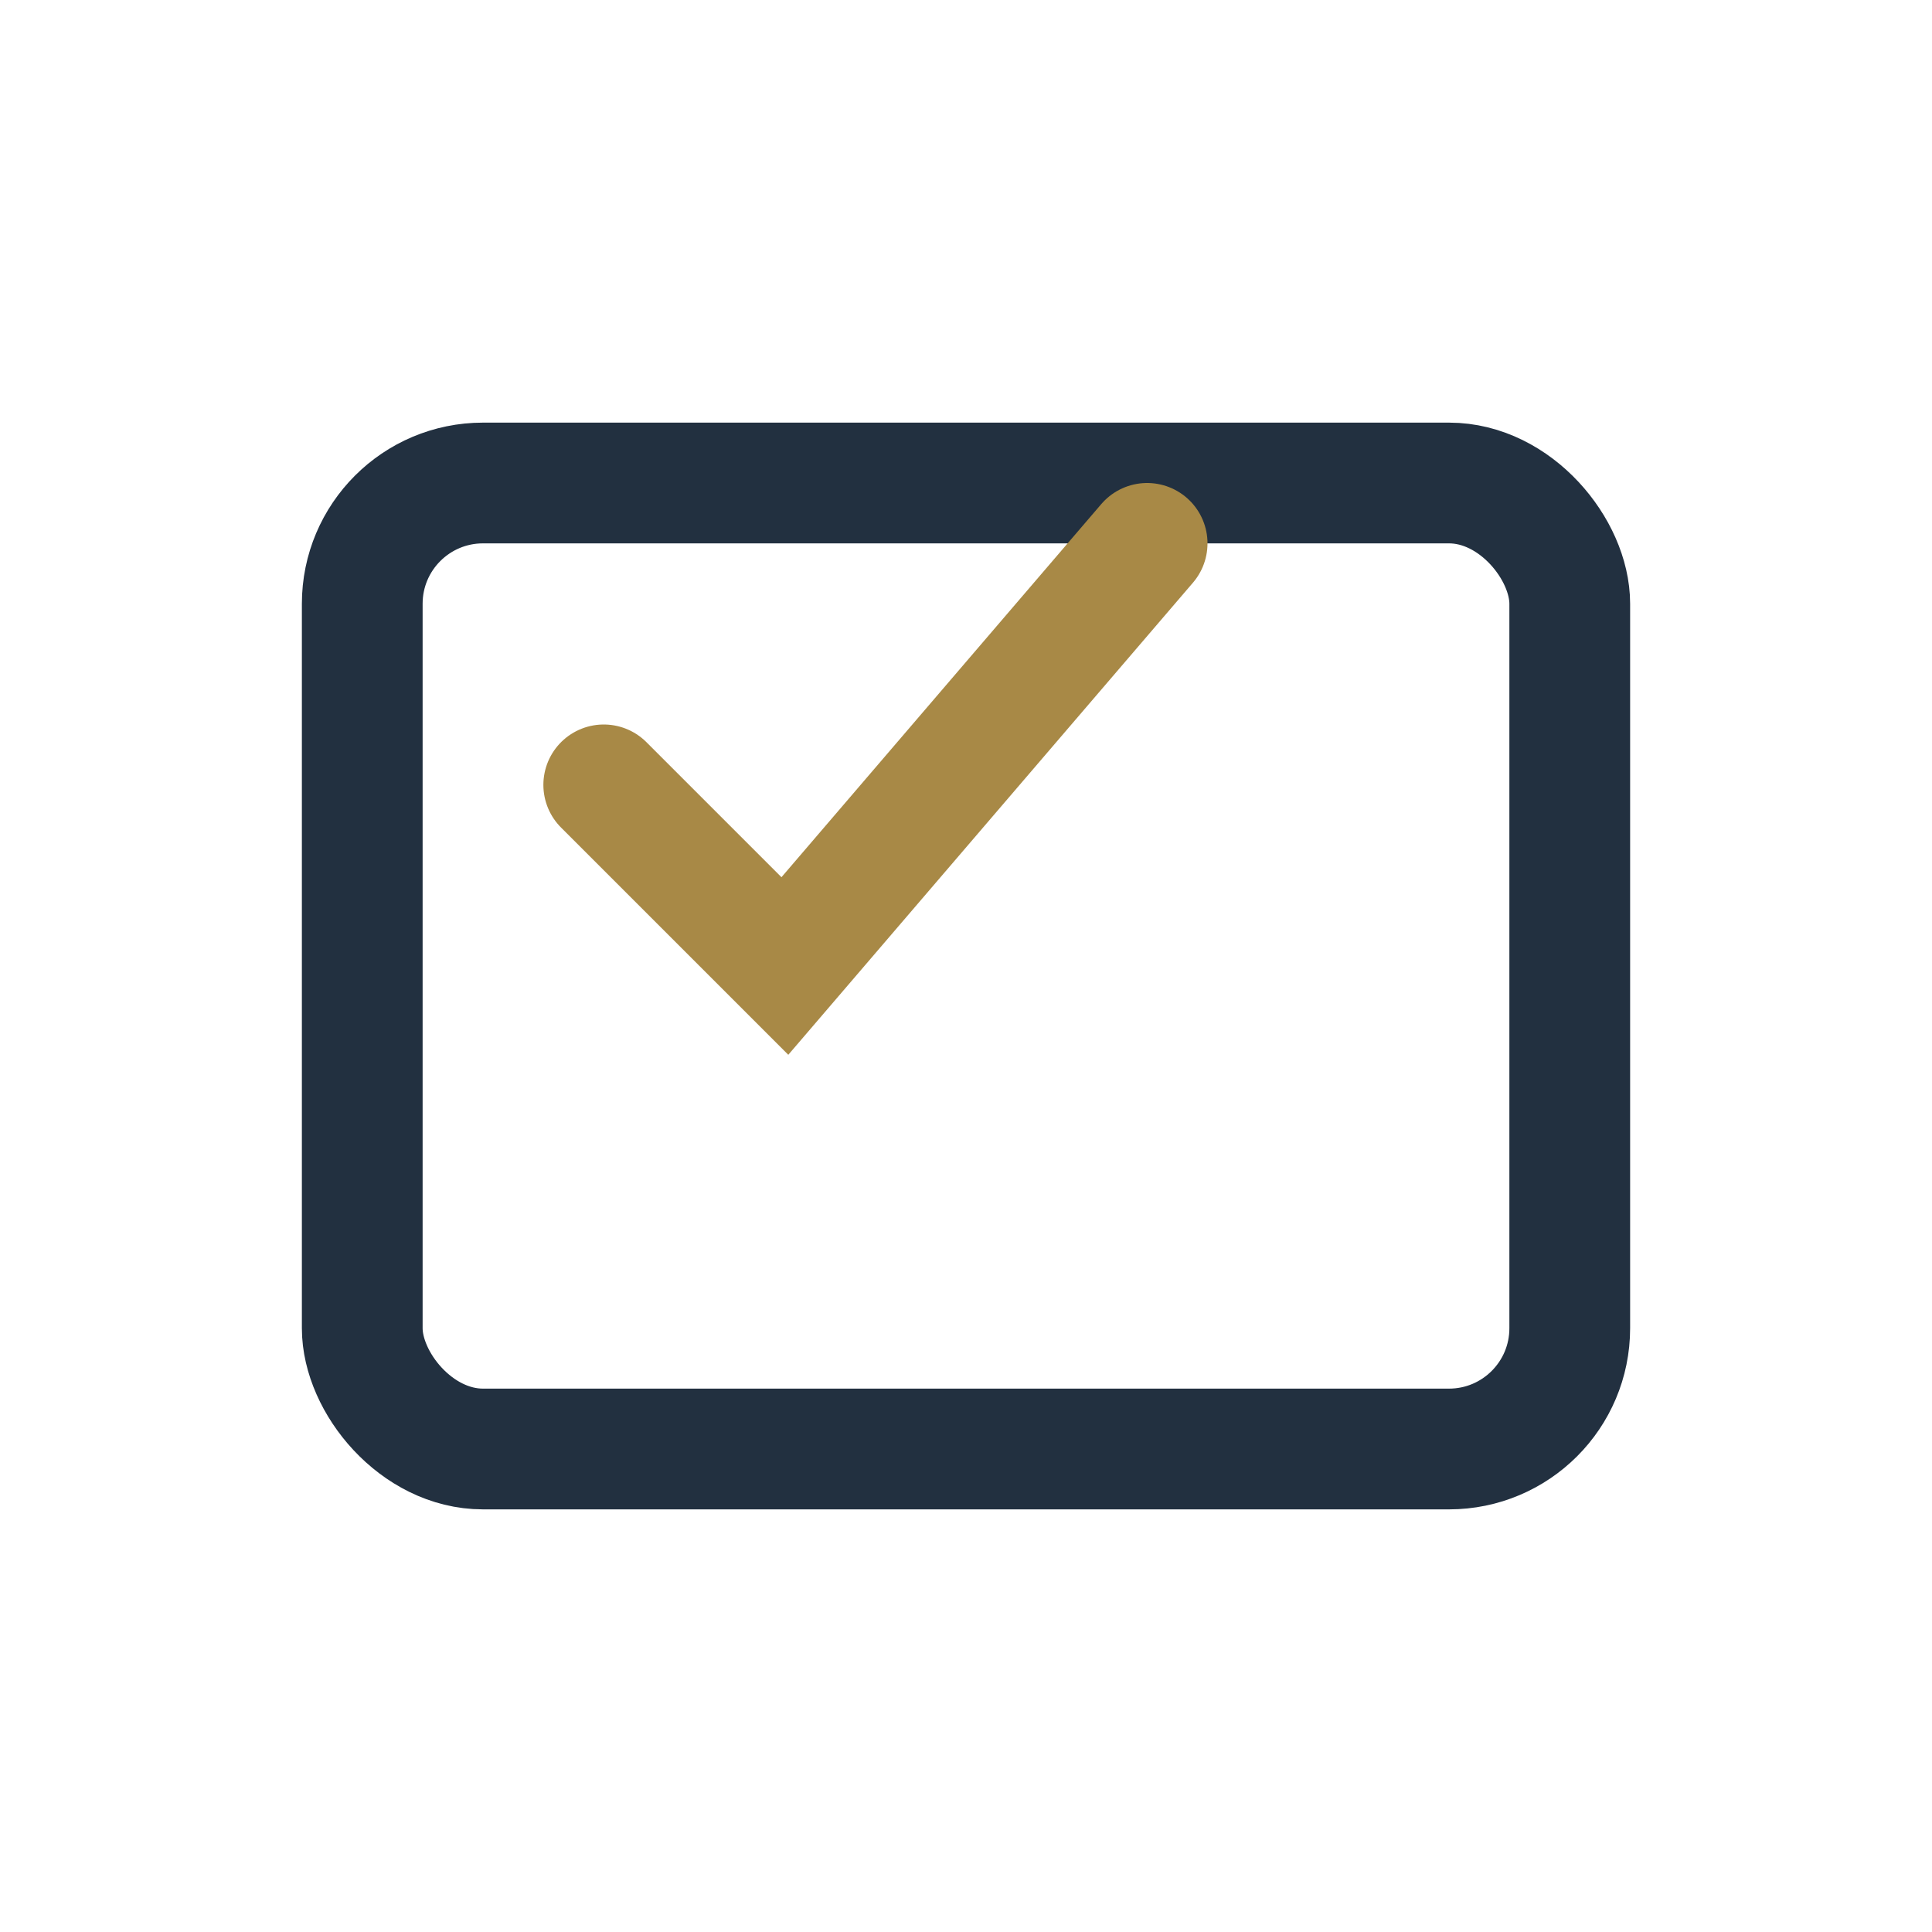 <?xml version="1.0" encoding="UTF-8"?>
<svg xmlns="http://www.w3.org/2000/svg" width="32" height="32" viewBox="0 0 32 32"><rect x="6" y="8" width="20" height="16" rx="2" fill="none" stroke="#223040" stroke-width="2"/><path d="M10 13l3 3 6-7" fill="none" stroke="#A88946" stroke-width="2" stroke-linecap="round"/></svg>